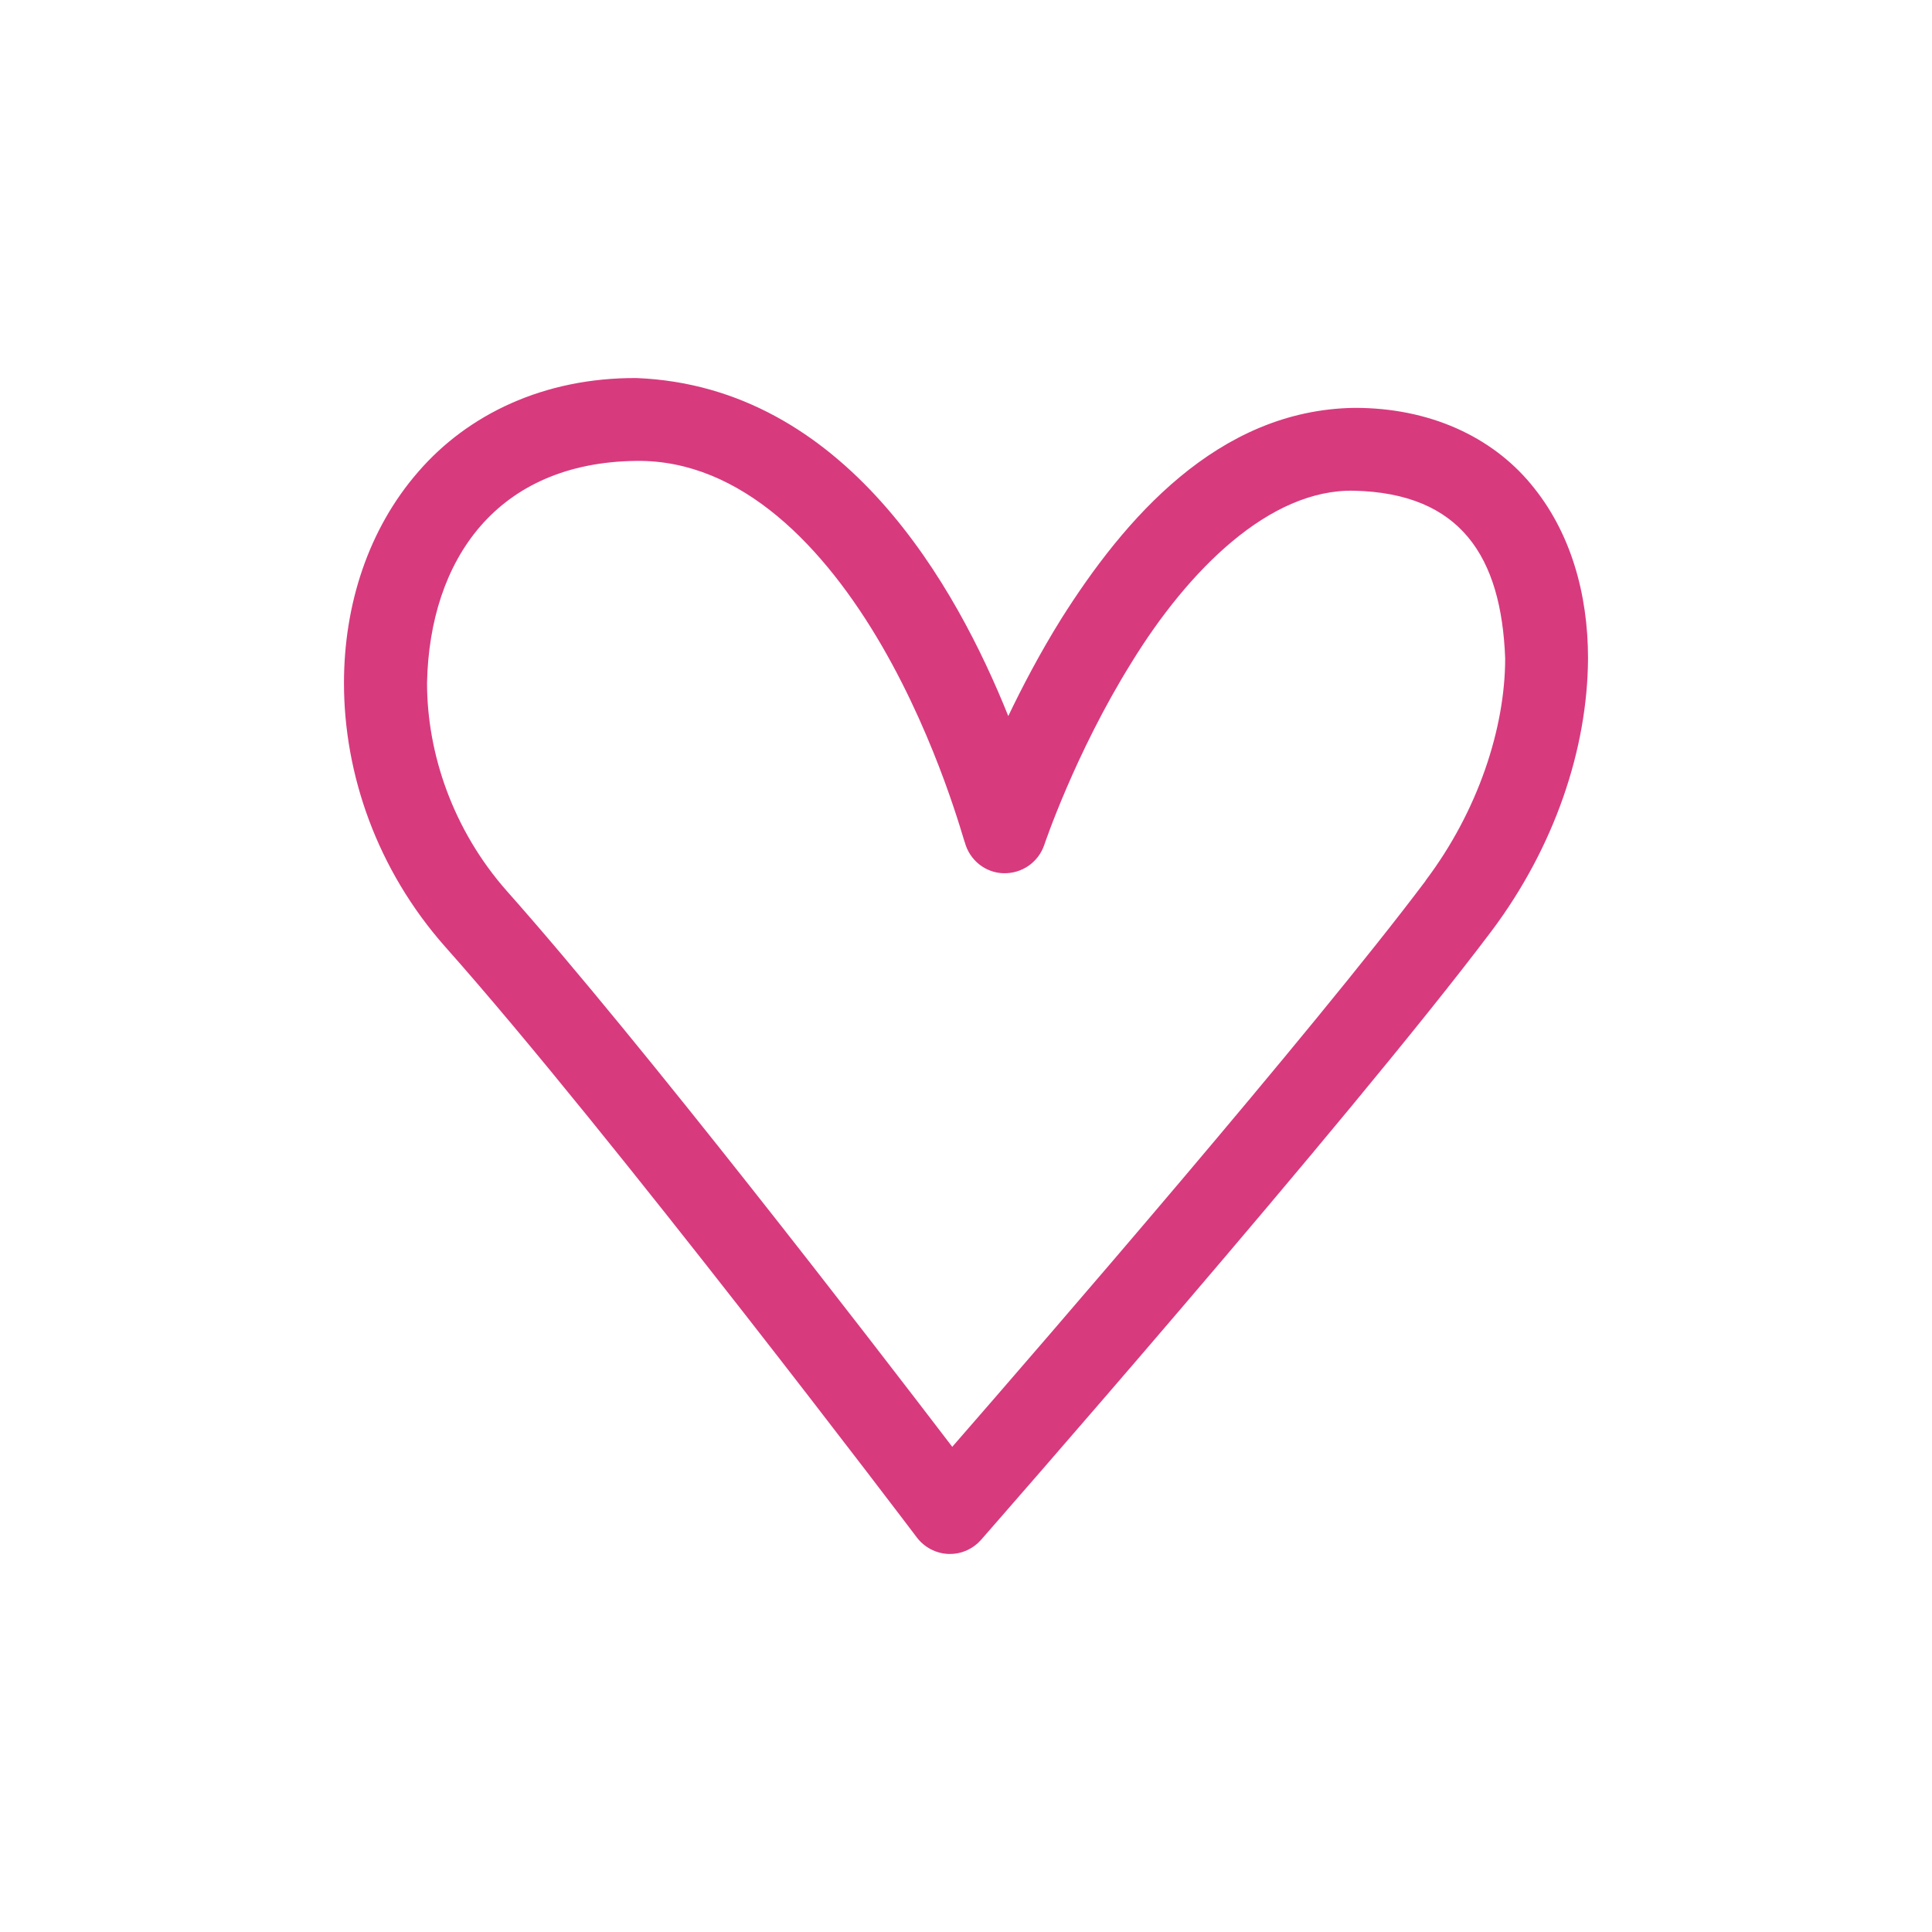 <?xml version="1.0" encoding="UTF-8"?>
<svg id="Layer_1" data-name="Layer 1" xmlns="http://www.w3.org/2000/svg" viewBox="0 0 90.71 90.71">
  <defs>
    <style>
      .cls-1 {
        fill: #d83a7e;
      }
    </style>
  </defs>
  <path class="cls-1" d="M71.88,22.73c-1.86-2.24-4.78-3.59-8.3-3.58-6.43.1-10.82,5.26-13.75,9.9-.99,1.59-1.82,3.17-2.49,4.57-2.42-6.03-7.64-15.48-17.46-15.87-4.35-.02-7.92,1.71-10.25,4.41-2.34,2.69-3.48,6.24-3.48,9.91,0,4.28,1.55,8.76,4.75,12.38,7.73,8.69,22.13,27.71,22.15,27.74.35.46.9.75,1.48.77.03,0,.05,0,.08,0,.56,0,1.09-.25,1.45-.66.02-.03,17.25-19.66,23.98-28.6,2.95-3.94,4.5-8.54,4.52-12.79,0-3.04-.82-5.96-2.69-8.19ZM66.93,41.36c-5.33,7.09-17.82,21.52-22.22,26.57-3.85-5.04-14.49-18.86-20.9-26.08-2.54-2.87-3.76-6.46-3.76-9.79.12-5.77,3.27-10.35,9.83-10.42,4.93-.06,8.85,4.06,11.54,8.71,2.65,4.58,3.85,9.21,3.88,9.2.22.83.96,1.43,1.82,1.45.86.02,1.63-.51,1.91-1.33,0,0,1.44-4.3,4.1-8.57,2.66-4.33,6.48-8.15,10.45-8.06,5,.12,6.91,3.09,7.09,7.87,0,3.27-1.27,7.17-3.74,10.44Z"/>
</svg>